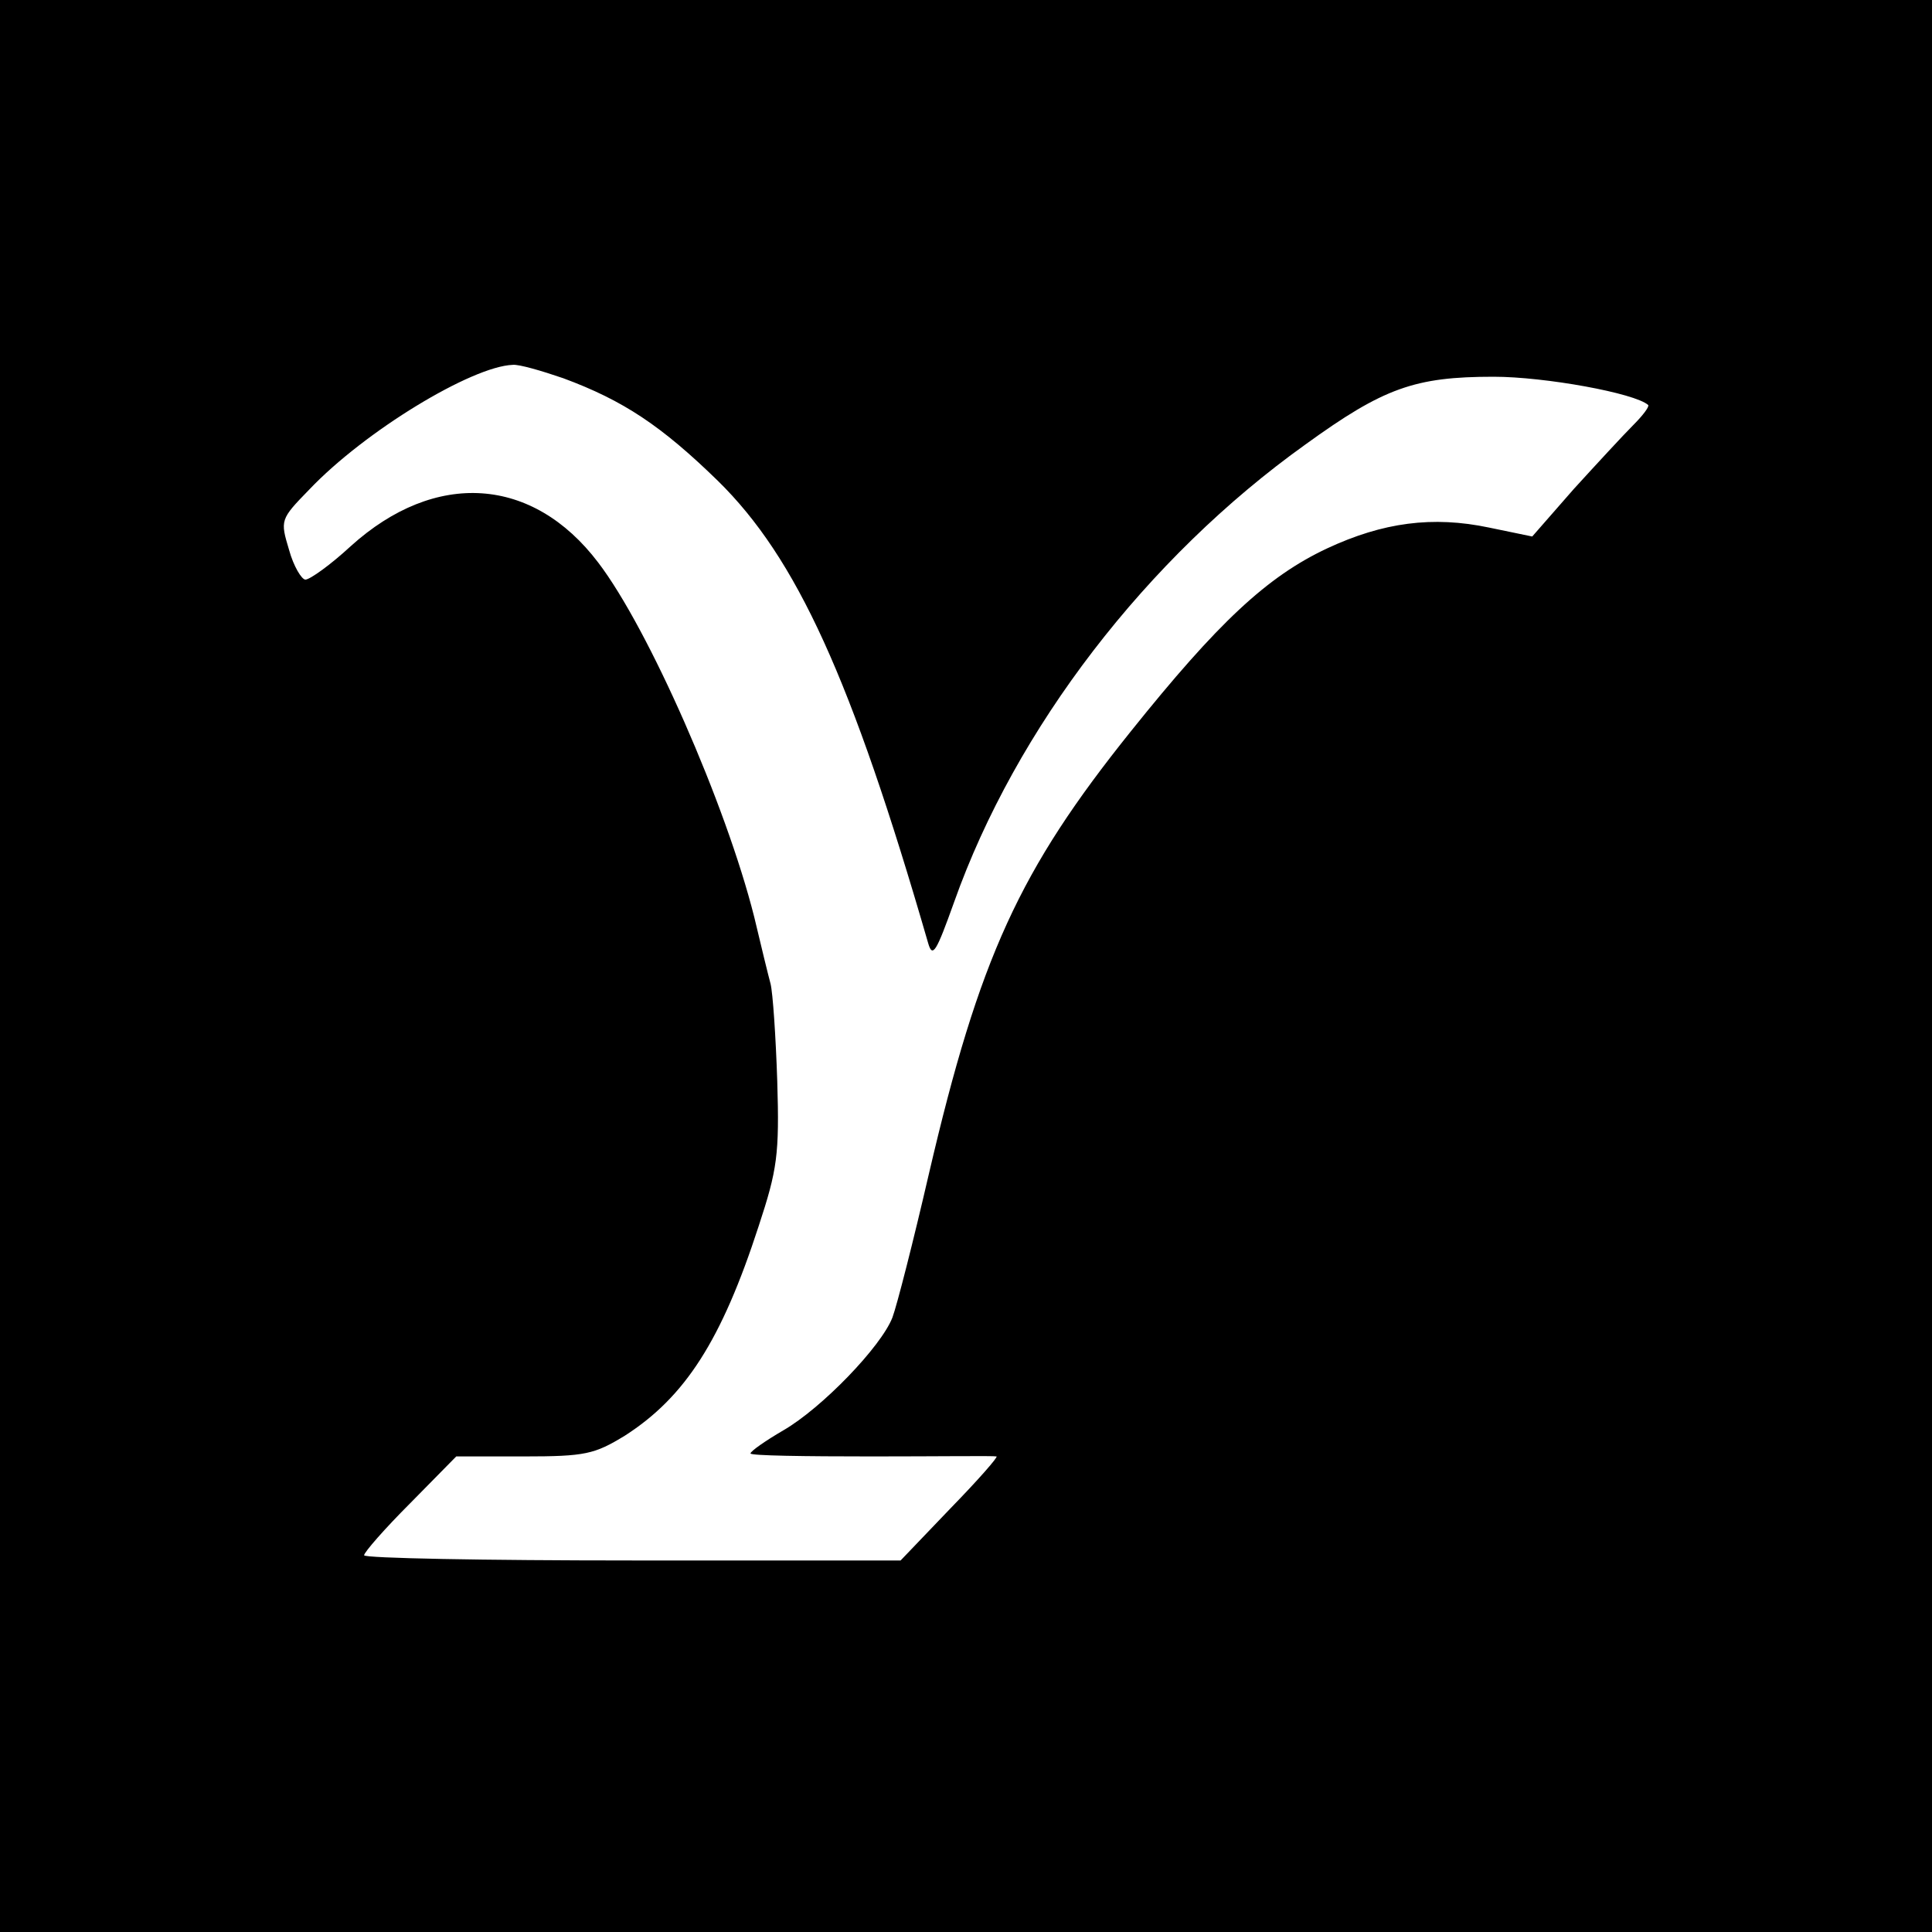 <?xml version="1.0" standalone="no"?>
<!DOCTYPE svg PUBLIC "-//W3C//DTD SVG 20010904//EN"
 "http://www.w3.org/TR/2001/REC-SVG-20010904/DTD/svg10.dtd">
<svg version="1.0" xmlns="http://www.w3.org/2000/svg"
 width="260pt" height="260pt" viewBox="0 0 260 260"
 preserveAspectRatio="xMidYMid meet">
<g transform="translate(0,260) scale(0.1,-0.1)"
fill="#000000" stroke="none">
<path d="M0 1300 l0 -1300 1300 0 1300 0 0 1300 0 1300 -1300 0 -1300 0 0
-1300z m758 791 c81 -30 132 -64 208 -138 106 -104 180 -266 283 -622 6 -21
11 -12 35 55 83 234 259 463 473 616 105 76 147 91 253 91 69 0 190 -22 208
-38 2 -2 -7 -14 -20 -27 -13 -13 -49 -52 -80 -86 l-56 -64 -58 12 c-76 16
-143 7 -218 -28 -81 -38 -147 -100 -264 -246 -150 -187 -204 -304 -272 -596
-21 -91 -43 -177 -49 -193 -15 -39 -95 -122 -147 -152 -24 -14 -44 -28 -44
-31 0 -3 73 -4 163 -4 89 0 165 1 168 0 3 0 -24 -31 -62 -70 l-67 -70 -361 0
c-199 0 -361 3 -361 7 0 4 28 36 62 70 l62 63 91 0 c83 0 95 3 136 28 81 52
130 128 180 282 25 76 28 96 25 195 -2 61 -6 119 -9 131 -3 11 -13 52 -22 90
-38 151 -142 388 -210 477 -88 116 -219 125 -333 22 -27 -25 -55 -45 -61 -45
-5 0 -16 18 -22 40 -12 40 -12 41 27 81 75 79 219 166 274 168 8 1 39 -8 68
-18z"/>
</g>
</svg>
